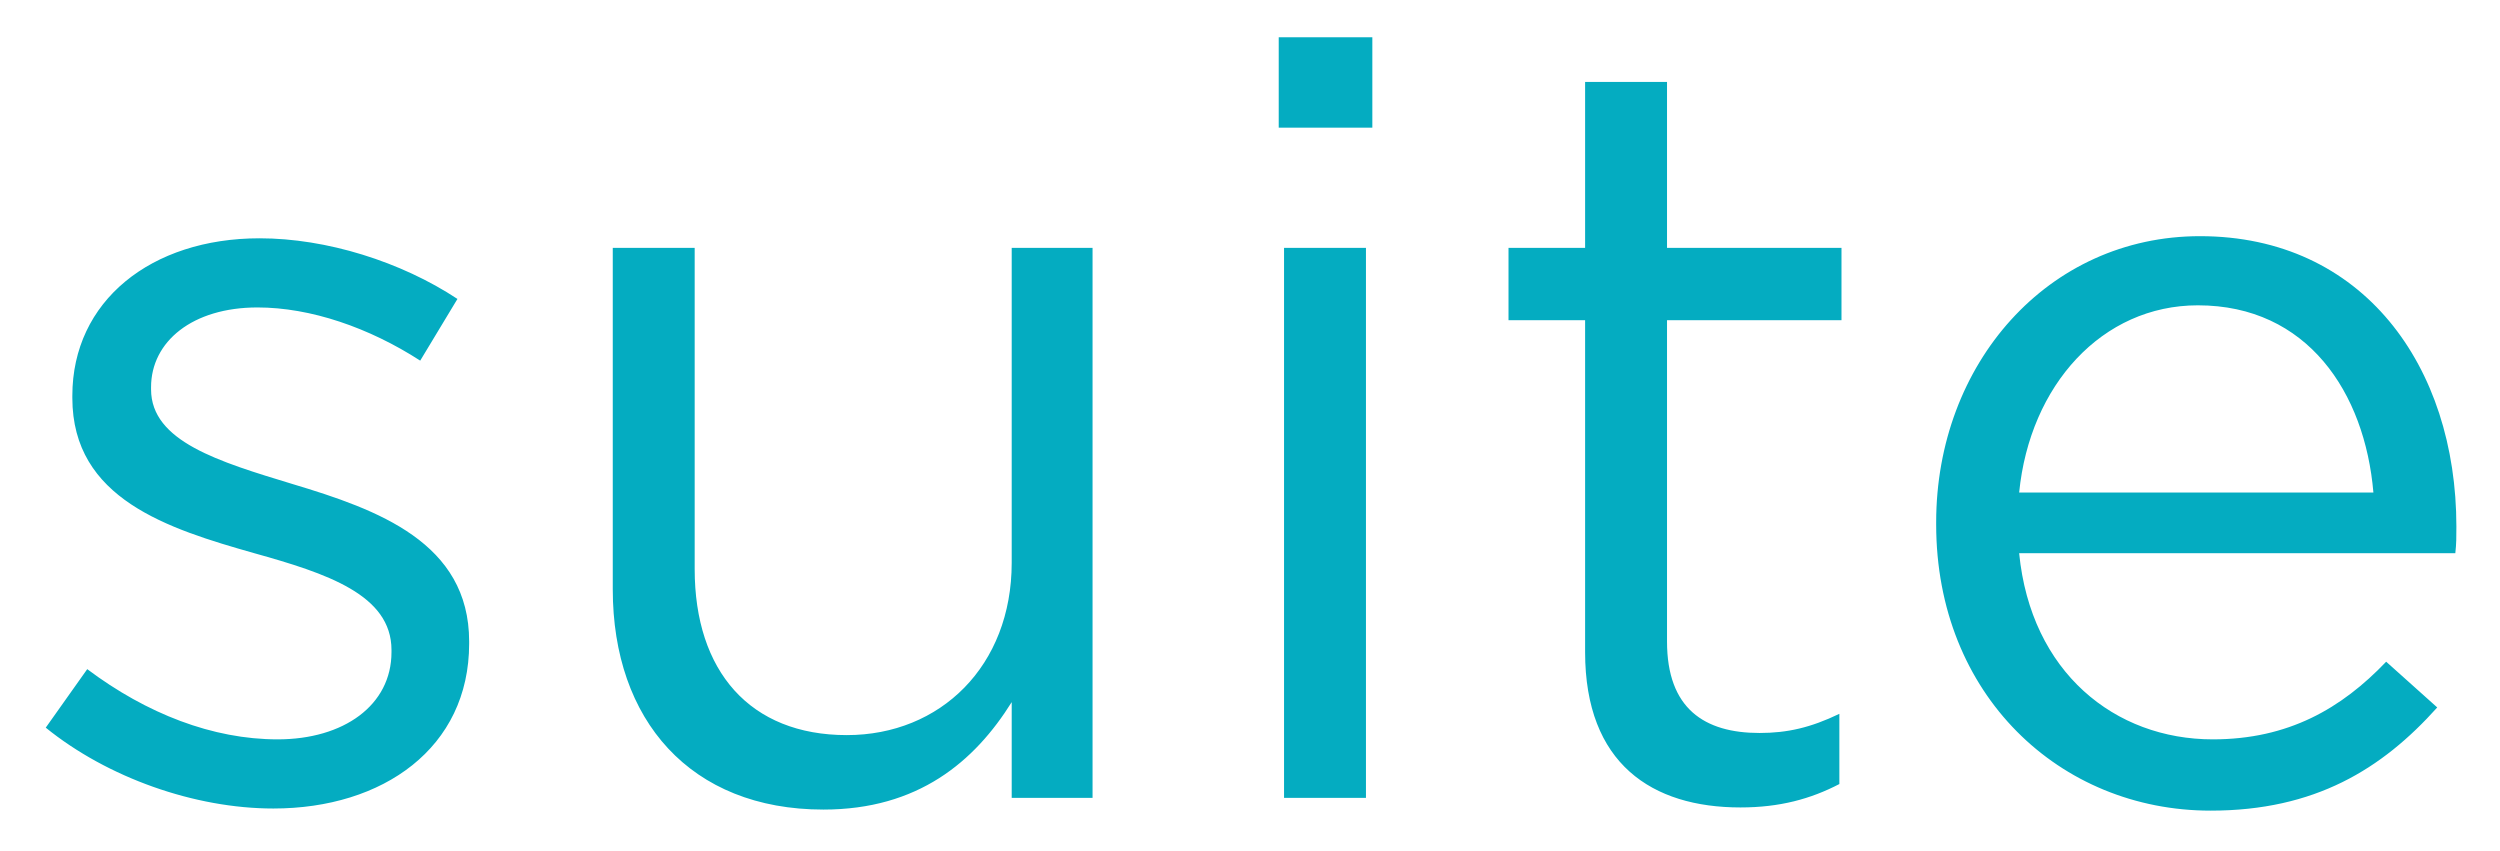<?xml version="1.0" encoding="UTF-8"?>
<svg width="47px" height="16px" viewBox="0 0 47 16" version="1.1" xmlns="http://www.w3.org/2000/svg" xmlns:xlink="http://www.w3.org/1999/xlink">
    <!-- Generator: Sketch 55.2 (78181) - https://sketchapp.com -->
    <title>suite</title>
    <desc>Created with Sketch.</desc>
    <g id="New-drawer-for-Torre" stroke="none" stroke-width="1" fill="none" fill-rule="evenodd">
        <g id="All-tools" transform="translate(-72, -152)" fill="#04ACC1" fill-rule="nonzero">
            <g id="Functionalities" transform="translate(0, 136)">
                <g id="Group">
                    <path d="M77.14,31.2 C75.66,31.2 74.02,30.62 72.86,29.68 L73.64,28.58 C74.76,29.42 76,29.9 77.22,29.9 C78.46,29.9 79.36,29.26 79.36,28.26 L79.36,28.22 C79.36,27.18 78.14,26.78 76.78,26.4 C75.16,25.94 73.36,25.38 73.36,23.48 L73.36,23.44 C73.36,21.66 74.84,20.48 76.88,20.48 C78.14,20.48 79.54,20.92 80.6,21.62 L79.9,22.78 C78.94,22.16 77.84,21.78 76.84,21.78 C75.62,21.78 74.84,22.42 74.84,23.28 L74.84,23.32 C74.84,24.3 76.12,24.68 77.5,25.1 C79.1,25.58 80.82,26.2 80.82,28.06 L80.82,28.1 C80.82,30.06 79.2,31.2 77.14,31.2 Z M87.48,31.22 C84.98,31.22 83.52,29.54 83.52,27.08 L83.52,20.66 L85.06,20.66 L85.06,26.7 C85.06,28.62 86.1,29.82 87.92,29.82 C89.68,29.82 91.02,28.52 91.02,26.58 L91.02,20.66 L92.54,20.66 L92.54,31 L91.02,31 L91.02,29.2 C90.32,30.32 89.26,31.22 87.48,31.22 Z M96.04,18.4 L96.04,16.7 L97.8,16.7 L97.8,18.4 L96.04,18.4 Z M96.14,31 L96.14,20.66 L97.68,20.66 L97.68,31 L96.14,31 Z M104.72,31.18 C103.06,31.18 101.8,30.36 101.8,28.26 L101.8,22.02 L100.36,22.02 L100.36,20.66 L101.8,20.66 L101.8,17.54 L103.34,17.54 L103.34,20.66 L106.62,20.66 L106.62,22.02 L103.34,22.02 L103.34,28.06 C103.34,29.32 104.04,29.78 105.08,29.78 C105.6,29.78 106.04,29.68 106.58,29.42 L106.58,30.74 C106.04,31.02 105.46,31.18 104.72,31.18 Z M113.56,31.24 C110.72,31.24 108.4,29.06 108.4,25.86 L108.4,25.82 C108.4,22.84 110.5,20.44 113.36,20.44 C116.42,20.44 118.18,22.88 118.18,25.9 C118.18,26.1 118.18,26.22 118.16,26.4 L109.96,26.4 C110.18,28.64 111.76,29.9 113.6,29.9 C115.02,29.9 116.02,29.32 116.86,28.44 L117.82,29.3 C116.78,30.46 115.52,31.24 113.56,31.24 Z M109.96,25.26 L116.62,25.26 C116.46,23.38 115.38,21.74 113.32,21.74 C111.52,21.74 110.16,23.24 109.96,25.26 Z" id="suite"></path>
                </g>
            </g>
        </g>
    </g>
</svg>